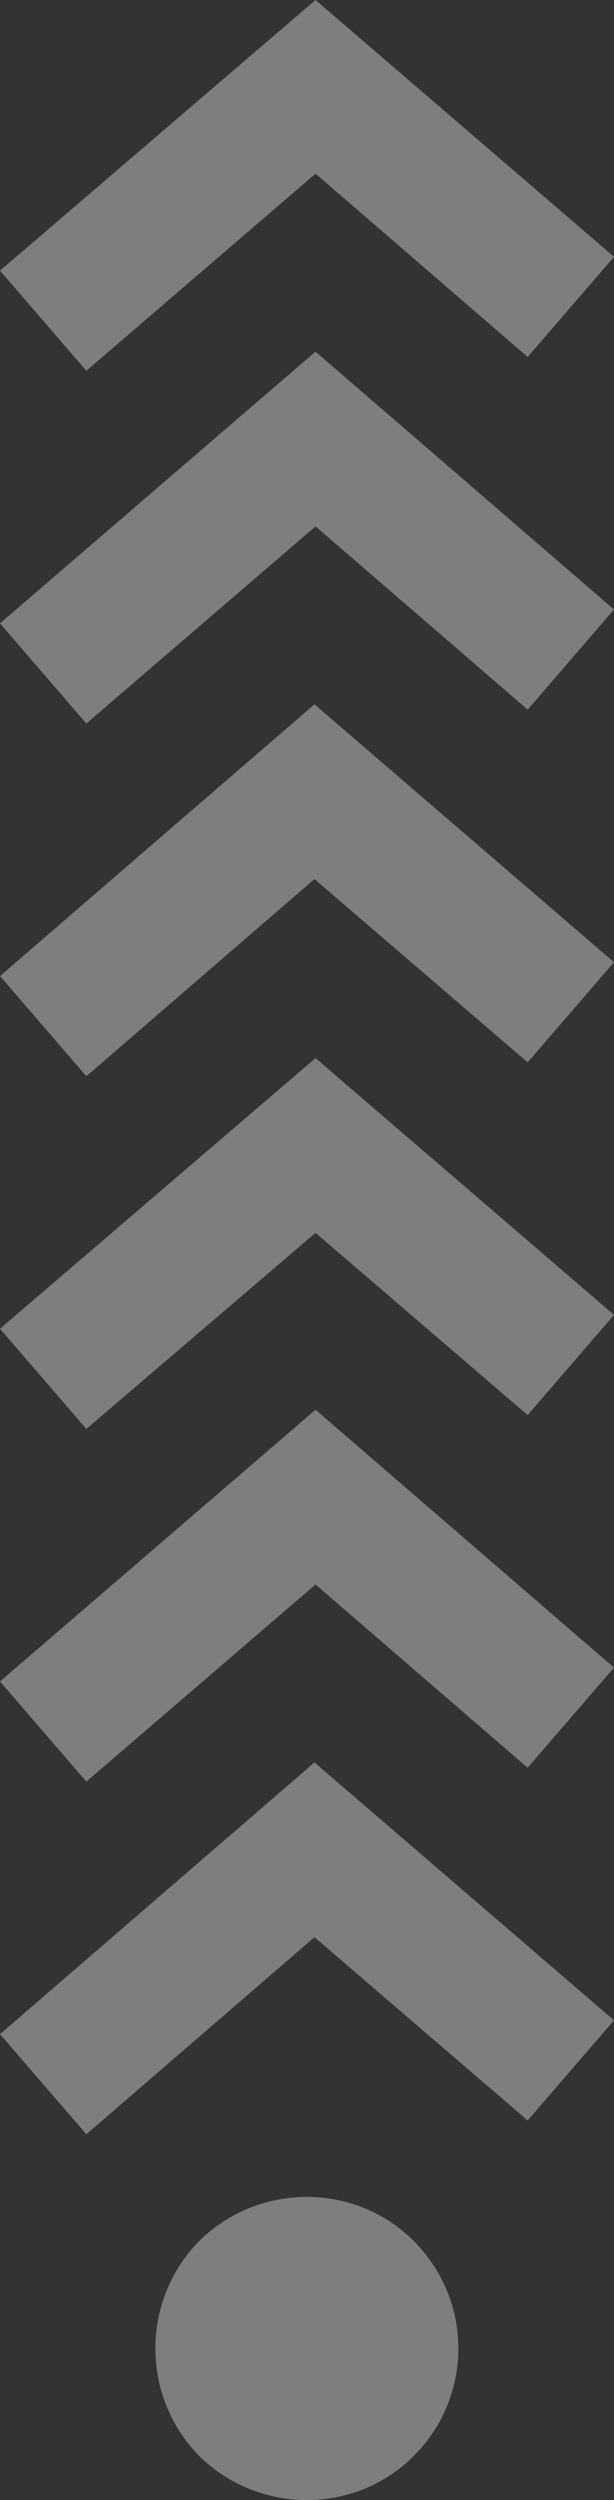 <?xml version="1.0" encoding="UTF-8"?> <svg xmlns="http://www.w3.org/2000/svg" width="156" height="635" viewBox="0 0 156 635" fill="none"><rect x="0" y="0" width="156" height="635" fill="#333333" stroke="none"/> <path d="M50.646 623.836C35.75 608.68 35.75 584.322 50.646 569.166C65.812 554.28 90.188 554.28 105.083 569.166C120.25 584.322 120.25 608.68 105.083 623.836C90.188 638.721 65.812 638.721 50.646 623.836ZM21.938 542.101L0 516.661L79.896 447.646L156 513.142L134.062 538.583L79.896 492.032L21.938 542.101ZM21.938 452.518L0 427.077L80.167 358.063L156 423.559L134.062 449L80.167 402.449L21.938 452.518ZM21.938 362.935L0 337.494L80.167 268.75L156 333.976L134.062 359.416L80.167 313.136L21.938 362.935ZM21.938 273.351L0 247.911L79.896 178.896L156 244.392L134.062 269.833L79.896 223.282L21.938 273.351ZM21.938 183.768L0 158.327L80.167 89.313L156 154.809L134.062 180.249L80.167 133.698L21.938 183.768ZM21.938 94.184L0 68.744L80.167 0L156 65.225L134.062 90.666L80.167 44.115L21.938 94.184Z" fill="white" fill-opacity="0.37"></path> </svg> 